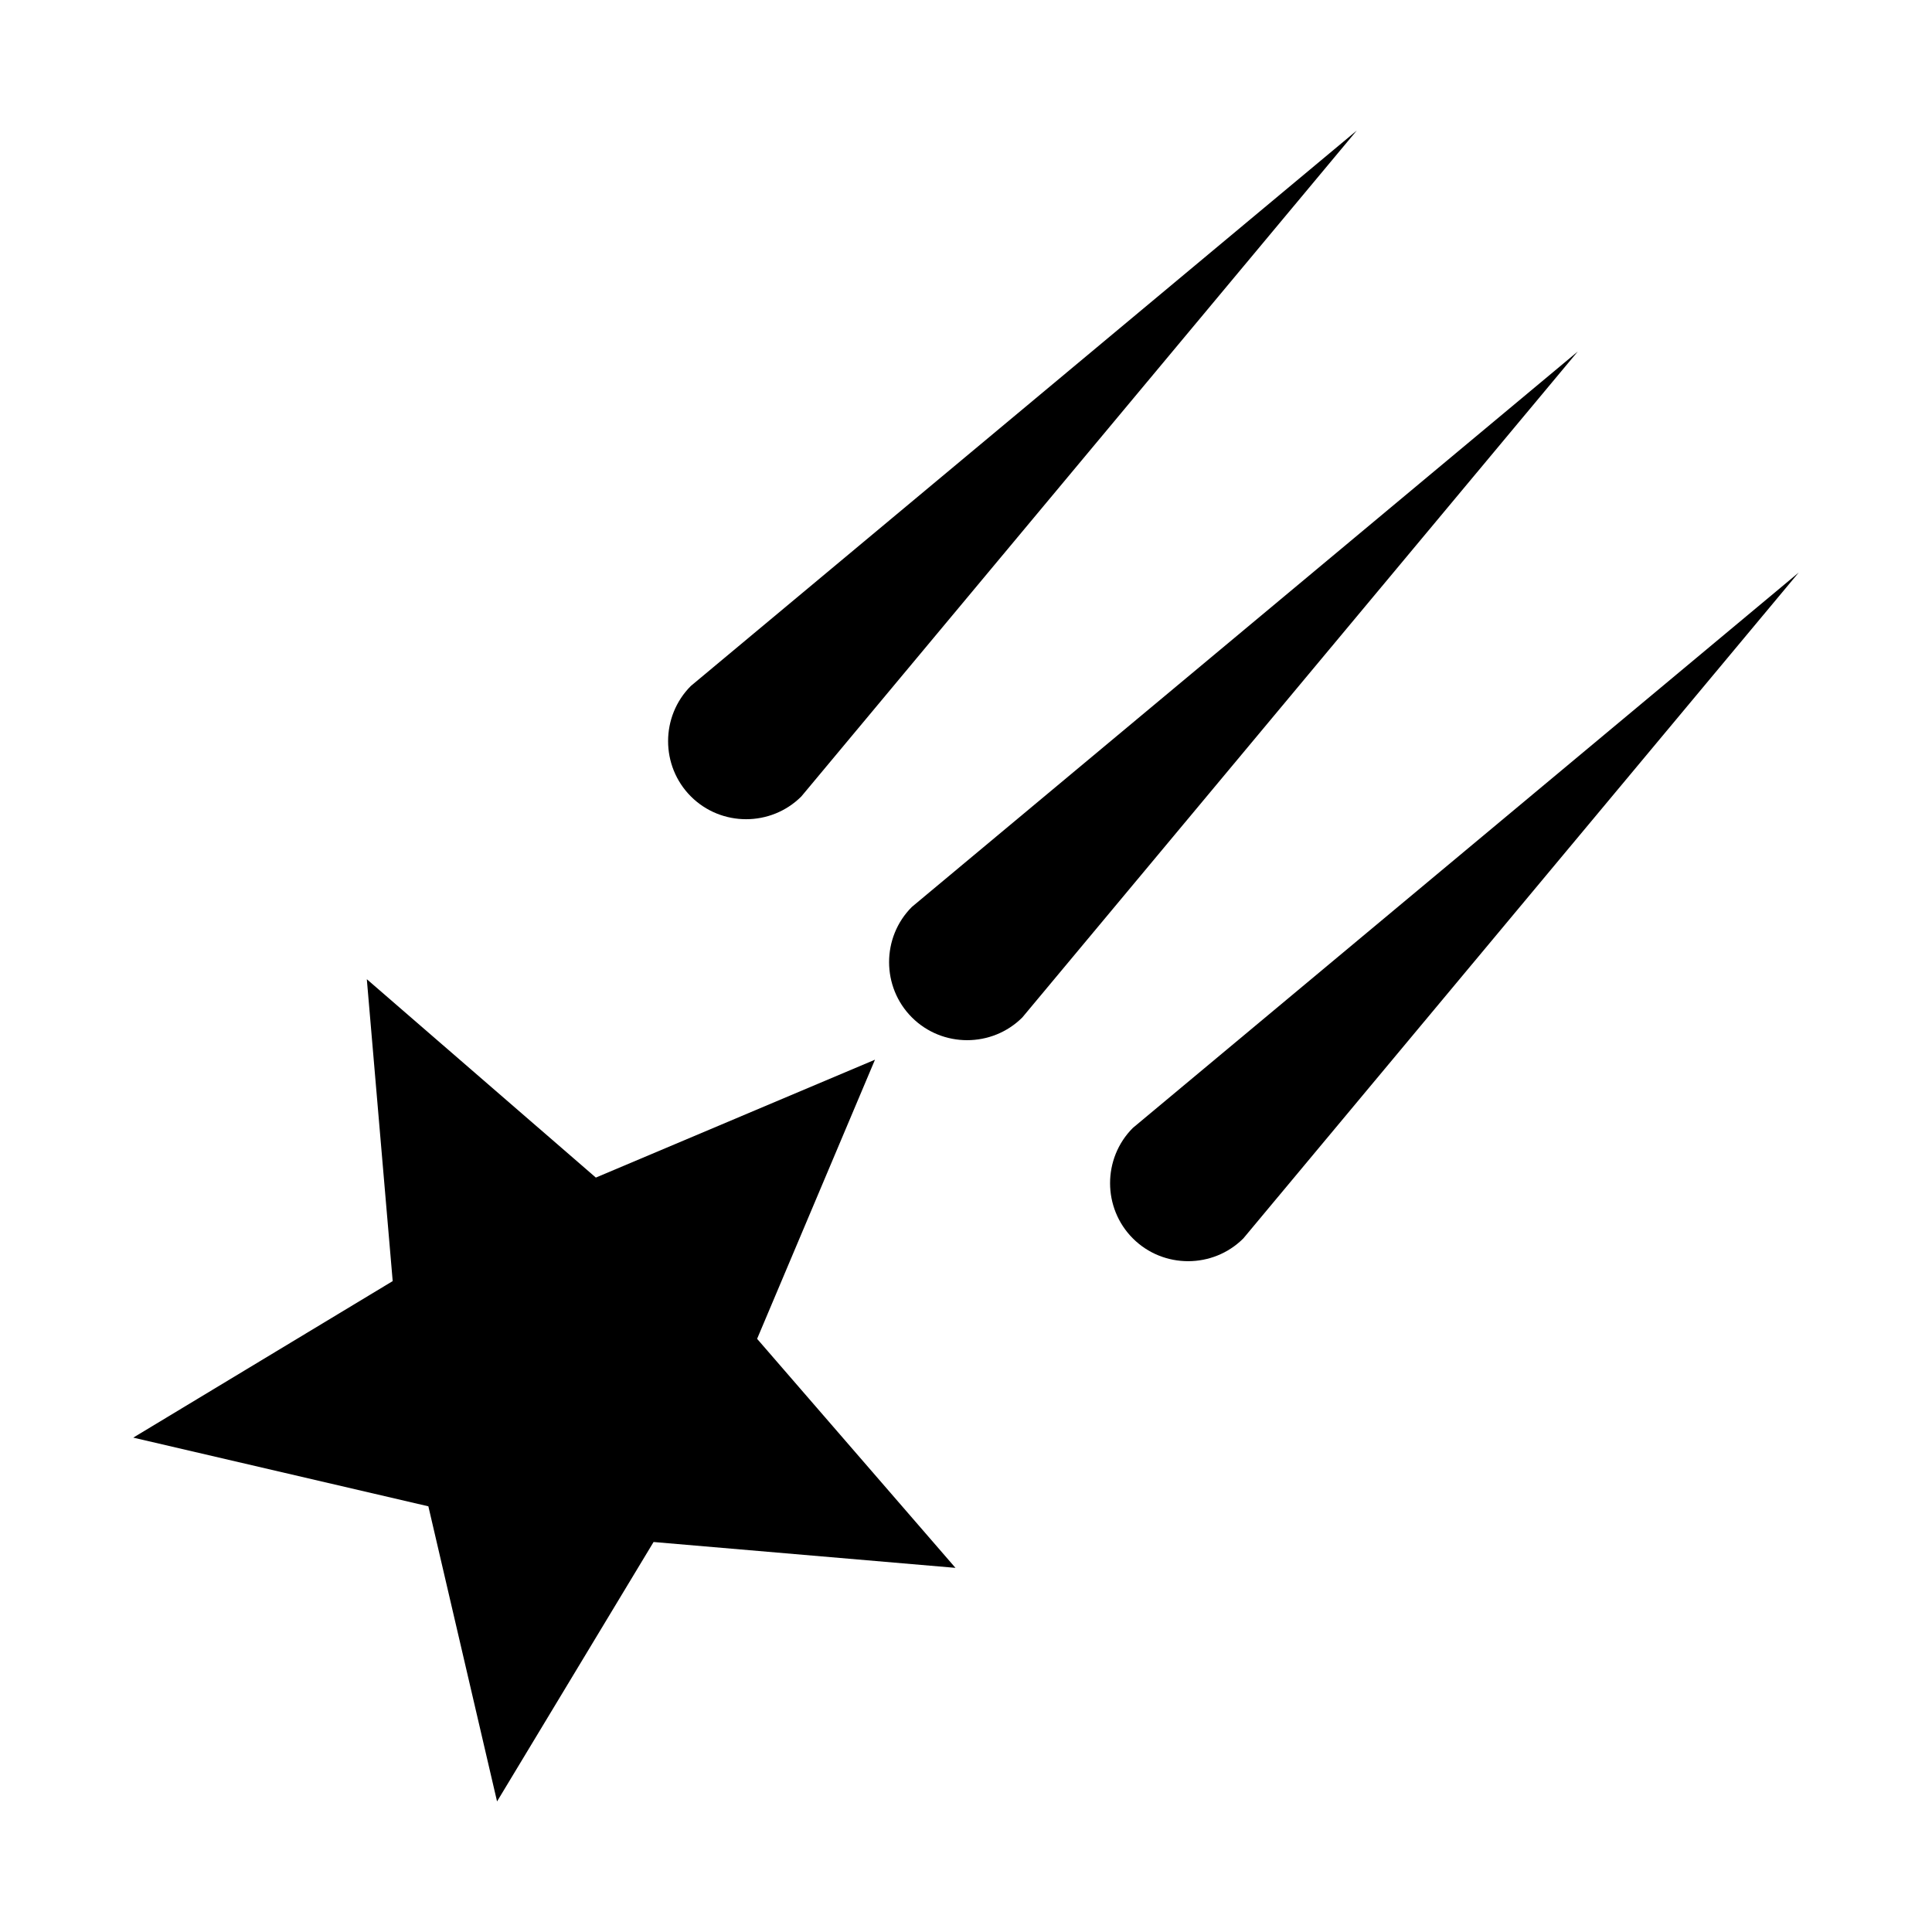 <?xml version="1.0" encoding="UTF-8"?>
<!-- Uploaded to: ICON Repo, www.svgrepo.com, Generator: ICON Repo Mixer Tools -->
<svg fill="#000000" width="800px" height="800px" version="1.1" viewBox="144 144 512 512" xmlns="http://www.w3.org/2000/svg">
 <g fill-rule="evenodd">
  <path d="m503.55 178.6-147.18 176.46c-8.055 8.051-21.23 8.051-29.281 0-8.051-8.055-8.051-21.23 0-29.281z"/>
  <path d="m562.12 237.16-147.18 176.46c-8.051 8.051-21.23 8.051-29.281 0-8.055-8.051-8.055-21.23 0-29.281z"/>
  <path d="m620.68 295.73-147.18 176.46c-8.051 8.051-21.23 8.051-29.281 0-8.051-8.051-8.051-21.23 0-29.281z"/>
  <path d="m375.88 424.83-31.238 73.973 52.566 60.695-80.004-6.852-41.48 68.754-18.203-78.211-78.207-18.203 68.754-41.48-6.856-80.004 60.695 52.57z"/>
 </g>
</svg>
